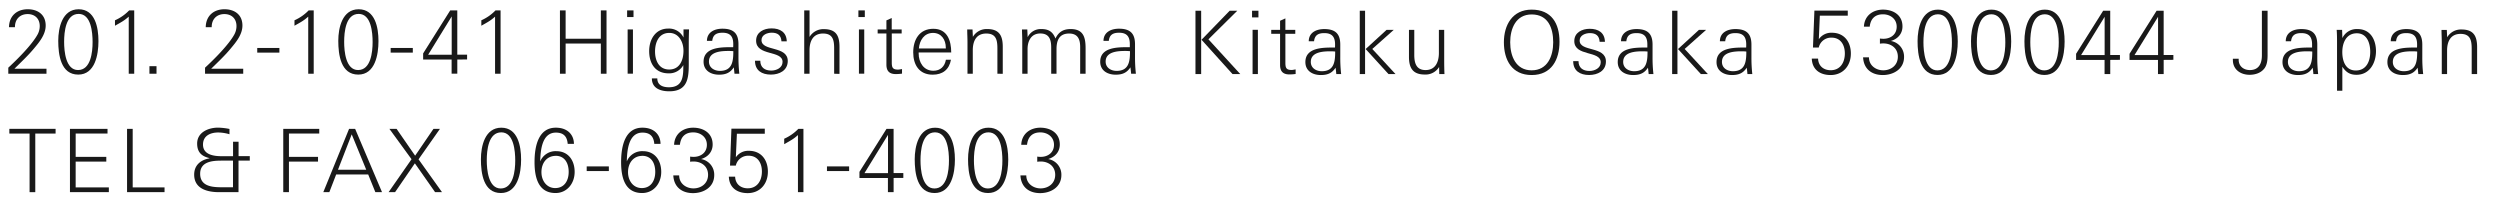 <svg id="レイヤー_2" data-name="レイヤー 2" xmlns="http://www.w3.org/2000/svg" viewBox="0 0 1413 122"><defs><style>.cls-1{fill:#191919;}</style></defs><path class="cls-1" d="M84.46,41.67V37.41h4v4.26Z"/><path class="cls-1" d="M115.89,41.67V38.25c5-4.6,13.46-13,16.63-18.91a9.88,9.88,0,0,0,1.14-4.6c0-4.25-2.82-6.78-6.83-6.78-4.31,0-7.23,2.87-7.18,7.42h-3.37c.1-6.48,4.56-10.15,10.6-10.15,5.73,0,10.14,3.08,10.14,9.21,0,5.15-3.71,9.51-6.78,13.17C127,31.52,123,35.28,119.35,38.85h18.12v2.82Z"/><path class="cls-1" d="M4.69,41.67V38.25c5-4.6,13.46-13,16.63-18.91a9.88,9.88,0,0,0,1.14-4.6c0-4.25-2.83-6.78-6.83-6.78-4.31,0-7.23,2.87-7.18,7.42H5.08C5.18,8.9,9.64,5.23,15.68,5.23c5.73,0,10.14,3.08,10.14,9.21,0,5.15-3.71,9.51-6.78,13.17-3.27,3.91-7.28,7.67-10.89,11.24H26.27v2.82Z"/><path class="cls-1" d="M145.39,29.74V27.11h12.52v2.63Z"/><path class="cls-1" d="M174.21,41.67V9.4c-2.48,2.22-4.06,3.06-7.77,5.14V11.47a25.39,25.39,0,0,0,8-5.59h2.87V41.67Z"/><path class="cls-1" d="M72.76,41.67V9.4c-2.48,2.22-4.06,3.06-7.77,5.14V11.47a25.39,25.39,0,0,0,8-5.59h2.87V41.67Z"/><path class="cls-1" d="M202.49,42.16c-9.86,0-11.29-11.18-11.29-19.11,0-7.27,2.23-17.82,11.53-17.82s11.19,10.35,11.19,18S212,42.16,202.49,42.16Zm.24-34.3c-7.33,0-8.21,10.2-8.21,15.84,0,5.25.88,15.89,7.87,15.89,7.22,0,8.21-10.2,8.21-15.79C210.6,18.4,209.81,7.86,202.73,7.86Z"/><path class="cls-1" d="M44.22,42.16c-9.86,0-11.3-11.18-11.3-19.11,0-7.27,2.23-17.82,11.54-17.82s11.19,10.35,11.19,18S53.72,42.16,44.22,42.16Zm.24-34.3c-7.33,0-8.22,10.2-8.22,15.84,0,5.25.89,15.89,7.87,15.89,7.23,0,8.22-10.2,8.22-15.79C52.33,18.4,51.54,7.86,44.46,7.86Z"/><path class="cls-1" d="M233.32,29.74V27.11H220.8v2.63Z"/><path class="cls-1" d="M258.47,33.65v8h-3.22v-8H239.16V30.18l15.3-24.3h4v25H264v2.73ZM255.3,9.29,242,30.92H255.3Z"/><path class="cls-1" d="M279.81,41.67V9.4c-2.47,2.22-4.05,3.06-7.76,5.14V11.47a25.23,25.23,0,0,0,8-5.59h2.88V41.67Z"/><path class="cls-1" d="M339.6,41.67V24.59H319.69V41.67h-3.21V5.88h3.21v16H339.6v-16h3.21V41.67Z"/><path class="cls-1" d="M354.45,9.64V5.88h3.61V9.64Zm.29,32v-25h3v25Z"/><path class="cls-1" d="M389.29,24.74V33.6c0,8.66.55,18-11,18-4.85,0-9.85-1.59-9.85-7.28h3.07c0,3.86,3.17,5,6.54,5,8.07,0,8.16-6.34,8.16-12.52a9.07,9.07,0,0,1-8.36,4.65c-7.53,0-10.94-5.65-10.94-12.57,0-6.59,3.56-12.73,10.79-12.73a9.13,9.13,0,0,1,8.62,5.06c0-1.54,0-3.07,0-4.61h3.12C389.34,20,389.29,22,389.29,24.74Zm-11-6.14c-5.93,0-8.06,5.35-8.06,10.49s2.22,10.2,8,10.2c6,0,8.07-5.39,8.07-10.59C386.33,23.9,383.75,18.6,378.3,18.6Z"/><path class="cls-1" d="M415.13,41.67c-.1-1.19-.25-2.42-.39-3.62-2.08,3.17-4.66,4.16-8.37,4.16-4.56,0-8.71-2.28-8.71-7.32,0-8,9.3-8.22,15.44-8.22h1.29c.05-.59.05-1.14.05-1.73,0-4.26-1.68-6.44-6.09-6.44-3.22,0-5.4,1-5.79,4.61h-3c.05-5,4.36-6.89,8.76-6.89,6.19,0,9.06,2.58,9.06,8.77v7.42a84.48,84.48,0,0,0,.49,9.26ZM412,28.8c-4.17,0-11.3.25-11.3,6,0,3.47,3,5.26,6.19,5.26,7.13,0,7.58-5.65,7.58-11.14C413.65,28.85,412.85,28.8,412,28.8Z"/><path class="cls-1" d="M435.72,42.16c-5.15,0-9-2.32-9-7.82h3c0,3.76,2.53,5.55,6.19,5.55,2.92,0,6.39-1.54,6.39-4.91,0-6.72-14.95-3.11-14.95-12,0-4.85,4.4-6.94,8.71-6.94,4.85,0,8.47,2.14,8.62,7.33h-3c-.2-3.41-2.12-4.9-5.49-4.9-2.52,0-5.79,1.19-5.79,4.21,0,6.53,14.85,3,14.85,11.83C445.18,39.89,440.47,42.16,435.72,42.16Z"/><path class="cls-1" d="M471.46,41.67V27.56c0-4.65-.54-8.61-6.28-8.61s-7.63,4.45-7.63,9.4V41.67h-3V5.88h3v15a9.09,9.09,0,0,1,8.12-4.41c6.83,0,8.81,3.66,8.81,10v15.3Z"/><path class="cls-1" d="M485.17,9.64V5.88h3.62V9.64Zm.3,32v-25h3v25Z"/><path class="cls-1" d="M509.82,41.62V39.05c-.74.05-1.48.29-2.27.29-3.12,0-3.52-1.33-3.52-4.16V18.9h5.59V16.67H504V10.18l-3,1.34v5.15h-4.95V18.9H501V36.52c0,3.61,1.69,5.35,5.3,5.35A27.48,27.48,0,0,0,509.82,41.62Z"/><path class="cls-1" d="M519.23,29.64v.59c0,5.05,2.82,9.76,8.31,9.76,4,0,6.44-2.48,7.09-6.24h2.86c-1,5.59-4.7,8.46-10.34,8.46-7.63,0-11-5.59-11-12.62,0-7.18,3.51-13.32,11.38-13.32s10.1,6.69,10.1,13.37Zm15.34-2.72c0-4.41-2.47-8.32-7.22-8.32-5.05,0-7.63,4.26-8,8.81h15.24Z"/><path class="cls-1" d="M563.73,41.67V27.56c0-4.65-.54-8.61-6.29-8.61s-7.62,4.45-7.62,9.4V41.67h-3V23.75c0-2.38-.15-4.7-.15-7.08h3l.2,4.16A9,9,0,0,1,558,16.42c6.78,0,8.76,3.77,8.76,10v15.3Z"/><path class="cls-1" d="M610.51,41.67V26.57c0-4.31-1.29-7.62-6.24-7.62-5.64,0-7.13,3.91-7.13,8.81V41.67h-3V26.92c0-4.41-1-8-6.18-8s-7.18,4.3-7.18,8.81V41.67h-3v-19c0-2-.15-4-.15-6h3l.2,4.35a8.21,8.21,0,0,1,7.72-4.6c4.11,0,6.48,1.49,8,5.35,1.73-3.71,4.5-5.35,8.56-5.35,7.33,0,8.47,4.8,8.47,10.94V41.67Z"/><path class="cls-1" d="M639.32,41.67c-.11-1.19-.25-2.42-.4-3.62-2.08,3.17-4.66,4.16-8.37,4.16-4.55,0-8.71-2.28-8.71-7.32,0-8,9.3-8.22,15.45-8.22h1.28c0-.59,0-1.14,0-1.73,0-4.26-1.68-6.44-6.08-6.44-3.23,0-5.4,1-5.8,4.61h-3c.05-5,4.36-6.89,8.77-6.89,6.18,0,9.05,2.58,9.05,8.77v7.42a82.09,82.09,0,0,0,.5,9.26ZM636.2,28.8c-4.16,0-11.29.25-11.29,6,0,3.47,3,5.26,6.19,5.26,7.13,0,7.57-5.65,7.57-11.14C637.83,28.85,637,28.8,636.2,28.8Z"/><path class="cls-1" d="M675.68,41.87V6.08h3.22V41.87Zm20.94,0L679.1,22.47,695,6.08h4.3L683,22.22,701,41.87Z"/><path class="cls-1" d="M707.66,9.85V6.08h3.61V9.85Zm.3,32v-25h3v25Z"/><path class="cls-1" d="M728.8,42.07c-3.62,0-5.3-1.73-5.3-5.35V19.1h-5V16.88h5V11.73l3-1.34v6.49h5.59V19.1h-5.59V35.39c0,2.82.39,4.16,3.51,4.16.8,0,1.54-.25,2.28-.3v2.57A27.75,27.75,0,0,1,728.8,42.07Z"/><path class="cls-1" d="M755.28,41.87c-.1-1.18-.25-2.42-.4-3.61-2.08,3.17-4.65,4.15-8.37,4.15-4.55,0-8.71-2.27-8.71-7.32,0-8,9.31-8.22,15.45-8.22h1.28c.05-.59.05-1.14.05-1.73,0-4.25-1.68-6.43-6.09-6.43-3.21,0-5.39,1-5.79,4.6h-3c.06-5,4.36-6.88,8.76-6.88,6.19,0,9.06,2.58,9.06,8.76v7.43a81.91,81.91,0,0,0,.5,9.25ZM752.16,29c-4.16,0-11.29.25-11.29,6,0,3.47,3,5.25,6.19,5.25,7.13,0,7.58-5.64,7.58-11.13C753.79,29.05,753,29,752.16,29Z"/><path class="cls-1" d="M768.54,41.87V6.08h3V41.87Zm16.24,0L771.86,27.72l11.83-10.84h4.06L775.62,27.67l13.12,14.2Z"/><path class="cls-1" d="M816.41,41.87c-.1-2.47-.15-5-.15-7.47V16.88h-3V29.94c0,4.95-1.88,9.66-7.53,9.66-5.29,0-6.38-4-6.38-8.62V16.88h-3V32.17c0,6.29,2.23,9.95,8.91,9.95a8.93,8.93,0,0,0,8.12-4.26l.1,4Z"/><path class="cls-1" d="M865.69,42.41C854.61,42.41,850,34,850,23.9c0-9.84,4.9-18.46,15.69-18.46,11.24,0,15.74,7.82,15.74,18.17C881.43,33.71,876.93,42.41,865.69,42.41Zm0-34.25c-8.91,0-12.13,8-12.13,15.74s3.17,15.85,12.13,15.85,12.18-8,12.18-15.85C877.87,15.83,875,8.16,865.69,8.16Z"/><path class="cls-1" d="M907.67,34.74c0-8.86-14.85-5.29-14.85-11.82,0-3,3.26-4.21,5.79-4.21,3.36,0,5.3,1.48,5.5,4.9h3c-.15-5.2-3.76-7.33-8.61-7.33-4.3,0-8.71,2.08-8.71,6.93,0,8.86,14.94,5.25,14.94,12,0,3.36-3.46,4.9-6.38,4.9-3.66,0-6.18-1.78-6.18-5.55h-3c0,5.5,3.87,7.83,9,7.83C903,42.37,907.67,40.09,907.67,34.74Z"/><path class="cls-1" d="M931.82,41.87c-.1-1.18-.24-2.42-.39-3.61-2.08,3.17-4.66,4.15-8.37,4.15-4.55,0-8.71-2.27-8.71-7.32,0-8,9.31-8.22,15.45-8.22h1.28c0-.59,0-1.14,0-1.73,0-4.25-1.68-6.43-6.09-6.43-3.22,0-5.39,1-5.79,4.6h-3c.05-5,4.36-6.88,8.76-6.88,6.19,0,9.06,2.58,9.06,8.76v7.43a81.91,81.91,0,0,0,.5,9.25ZM928.71,29c-4.17,0-11.29.25-11.29,6,0,3.47,3,5.25,6.19,5.25,7.12,0,7.57-5.64,7.57-11.13C930.34,29.05,929.55,29,928.71,29Z"/><path class="cls-1" d="M945.09,41.87V6.08h3V41.87Zm16.24,0L948.41,27.72l11.83-10.84h4.06L952.17,27.67l13.12,14.2Z"/><path class="cls-1" d="M987.66,41.87c-.1-1.18-.25-2.42-.4-3.61-2.08,3.17-4.65,4.15-8.36,4.15-4.56,0-8.72-2.27-8.72-7.32,0-8,9.31-8.22,15.45-8.22h1.29c.05-.59.05-1.14.05-1.73,0-4.25-1.68-6.43-6.09-6.43-3.22,0-5.4,1-5.79,4.6h-3c0-5,4.35-6.88,8.76-6.88,6.18,0,9.06,2.58,9.06,8.76v7.43a84.3,84.3,0,0,0,.49,9.25ZM984.54,29c-4.16,0-11.29.25-11.29,6,0,3.47,3,5.25,6.19,5.25,7.13,0,7.58-5.64,7.58-11.13C986.17,29.05,985.38,29,984.54,29Z"/><path class="cls-1" d="M1034.66,42.41c-5.74,0-10.4-2.86-10.64-9.3h3.56c.15,4.26,3.22,6.58,7.13,6.58,5.35,0,8-4.3,8-9.5,0-4.85-2.43-8.91-7.48-8.91a7.12,7.12,0,0,0-7.27,5.59h-3.27L1025.5,6h18.86V8.85h-15.79L1028,22.17a8.47,8.47,0,0,1,7.42-3.66c6.78,0,10.69,5,10.69,11.78C1046.09,37.37,1041.49,42.41,1034.66,42.41Z"/><path class="cls-1" d="M1064.16,42.41c-6.14,0-10.79-3.31-11.14-10h3.32c0,4.65,4,7.33,8.07,7.33,4.35,0,8.26-2.78,8.26-7.68s-3.86-7.52-8.21-7.52a12.45,12.45,0,0,0-1.93.15V21.78a14.53,14.53,0,0,0,2,.14c4,0,7.48-2.37,7.48-6.83s-3.67-7-7.73-7c-4.4,0-7,2.38-7.52,7h-3.27c.25-6.28,5.15-9.65,10.79-9.65s11,2.92,11,9.5c0,4.27-2.82,7.13-6.58,8.22a8.93,8.93,0,0,1,7.47,9.11C1076.14,39.15,1070.05,42.41,1064.16,42.41Z"/><path class="cls-1" d="M1095.1,42.37c-9.85,0-11.29-11.19-11.29-19.11,0-7.28,2.23-17.82,11.54-17.82s11.18,10.35,11.18,18S1104.61,42.37,1095.1,42.37Zm.25-34.3c-7.33,0-8.22,10.19-8.22,15.83,0,5.25.89,15.89,7.87,15.89,7.23,0,8.22-10.2,8.22-15.78C1103.22,18.61,1102.43,8.07,1095.35,8.07Z"/><path class="cls-1" d="M1125.29,42.37c-9.84,0-11.28-11.19-11.28-19.11,0-7.28,2.22-17.82,11.53-17.82s11.19,10.35,11.19,18S1134.79,42.37,1125.29,42.37Zm.25-34.3c-7.32,0-8.22,10.19-8.22,15.83,0,5.25.9,15.89,7.88,15.89,7.22,0,8.21-10.2,8.21-15.78C1133.41,18.61,1132.62,8.07,1125.54,8.07Z"/><path class="cls-1" d="M1155.49,42.37c-9.85,0-11.28-11.19-11.28-19.11,0-7.28,2.22-17.82,11.53-17.82s11.18,10.35,11.18,18S1165,42.37,1155.49,42.37Zm.25-34.3c-7.33,0-8.22,10.19-8.22,15.83,0,5.25.89,15.89,7.87,15.89,7.23,0,8.22-10.2,8.22-15.78C1163.61,18.61,1162.81,8.07,1155.74,8.07Z"/><path class="cls-1" d="M1192.71,33.86v8h-3.21v-8h-16.09V30.39L1188.7,6.08h4v25h5.49v2.73ZM1189.54,9.5l-13.31,21.63h13.31Z"/><path class="cls-1" d="M1222.91,33.86v8h-3.22v-8h-16.08V30.39L1218.9,6.08h4v25h5.49v2.73ZM1219.74,9.5l-13.32,21.63h13.32Z"/><path class="cls-1" d="M1280,38.46c-2,2.77-5.29,3.81-8.56,3.81-5,0-9.41-2.92-9.41-8.27a4.2,4.2,0,0,1,0-.79h3.27c0,.2,0,.39,0,.59,0,3.62,2.82,5.8,6.29,5.8,5.14,0,6.83-3.71,6.83-8.32V6.08h3.22v25.4C1281.6,33.91,1281.4,36.43,1280,38.46Z"/><path class="cls-1" d="M1307.53,41.87c-.09-1.18-.24-2.42-.39-3.61-2.08,3.17-4.65,4.15-8.37,4.15-4.55,0-8.71-2.27-8.71-7.32,0-8,9.31-8.22,15.44-8.22h1.29c0-.59,0-1.14,0-1.73,0-4.25-1.69-6.43-6.09-6.43-3.21,0-5.39,1-5.79,4.6h-3c0-5,4.35-6.88,8.76-6.88,6.19,0,9.06,2.58,9.06,8.76v7.43a84.3,84.3,0,0,0,.49,9.25ZM1304.41,29c-4.15,0-11.28.25-11.28,6,0,3.47,3,5.25,6.19,5.25,7.12,0,7.57-5.64,7.57-11.13C1306.05,29.05,1305.26,29,1304.41,29Z"/><path class="cls-1" d="M1331.89,42.27c-3.82,0-5.94-1.49-8-4.55V51.28h-3V24.35c0-2.48,0-5-.2-7.47h3.07l.15,4.65a8.93,8.93,0,0,1,8.61-5.1c7.23,0,10.39,6,10.39,12.57C1342.87,35.69,1339.26,42.27,1331.89,42.27Zm.19-23.46c-6,0-8.21,5.44-8.21,10.64,0,4.95,1.78,10.39,7.62,10.39,6,0,8.17-5.24,8.17-10.49C1339.66,24.5,1337.88,18.81,1332.08,18.81Z"/><path class="cls-1" d="M1366.84,41.87c-.11-1.18-.25-2.42-.4-3.61-2.08,3.17-4.66,4.15-8.37,4.15-4.55,0-8.71-2.27-8.71-7.32,0-8,9.3-8.22,15.45-8.22h1.28c.05-.59.05-1.14.05-1.73,0-4.25-1.68-6.43-6.09-6.43-3.22,0-5.4,1-5.79,4.6h-3c0-5,4.36-6.88,8.76-6.88,6.19,0,9.06,2.58,9.06,8.76v7.43a81.91,81.91,0,0,0,.5,9.25ZM1363.72,29c-4.16,0-11.29.25-11.29,6,0,3.47,3,5.25,6.19,5.25,7.13,0,7.57-5.64,7.57-11.13C1365.35,29.05,1364.55,29,1363.72,29Z"/><path class="cls-1" d="M1397,41.87V27.76c0-4.65-.54-8.61-6.29-8.61s-7.62,4.46-7.62,9.41V41.87h-3V24c0-2.38-.15-4.71-.15-7.08h3l.2,4.16a9,9,0,0,1,8.16-4.41c6.79,0,8.77,3.76,8.77,10V41.87Z"/><path class="cls-1" d="M19.94,75.49v33.12H16.72V75.49H5.28V72.82H31.42v2.67Z"/><path class="cls-1" d="M39.54,108.61V72.82H60.77v2.67h-18V88.66H60.08v2.67H42.76v14.6H61.52v2.68Z"/><path class="cls-1" d="M71.81,108.61V72.82H75v33.11H93v2.68Z"/><path class="cls-1" d="M134.81,90.79v17.82h-11c-6.24,0-14.06-1.68-14.06-9.9,0-5.65,4-8.37,8.61-9.21v-.15c-4.31-1-6.93-3.22-6.93-8.21,0-6.49,6.53-9,11.78-9a36.46,36.46,0,0,1,6.49.74v3a23.16,23.16,0,0,0-6.34-1c-4.21,0-8.62,1.68-8.62,6.83,0,6,6.59,6.58,10.79,6.58h6.19V80.09h3.12v8.17h6.34v2.53Zm-3.12,0h-6.38c-5,0-12.18.4-12.18,7.42,0,8,8.62,7.63,13.86,7.63h4.7Z"/><path class="cls-1" d="M163.31,75.49V88.66h16.44v2.67H163.31v17.28H160.1V72.82h20.34v2.67Z"/><path class="cls-1" d="M212.15,108.61l-4.05-10H190l-3.86,10h-3.41L197.3,72.82h3.42l15.2,35.79ZM198.79,75.94l-7.77,20H207Z"/><path class="cls-1" d="M245.91,108.61,234.48,92.32l-11.19,16.29h-3.66L232.6,90,220.08,72.82h4.06L234.63,88,245,72.82h3.66L236.56,90.05l13.27,18.56Z"/><path class="cls-1" d="M283.09,109.1c-9.85,0-11.28-11.18-11.28-19.11,0-7.27,2.22-17.82,11.53-17.82s11.19,10.35,11.19,18S292.59,109.1,283.09,109.1Zm.25-34.3c-7.33,0-8.22,10.2-8.22,15.84,0,5.25.89,15.89,7.87,15.89,7.23,0,8.22-10.2,8.22-15.79C291.21,85.34,290.41,74.8,283.34,74.8Z"/><path class="cls-1" d="M314,109.1c-9.9,0-11.88-9.06-11.88-17.47,0-9.6,2.47-19.5,12.08-19.46,6.73,0,10.19,4.17,10.19,9.16h-3.52c-.34-4.16-2.32-6.38-6.67-6.38-7.88,0-8.72,10-8.87,16.28a9.38,9.38,0,0,1,9.11-5.79c6.69,0,10.35,5.15,10.35,11.73S320.41,109.1,314,109.1Zm.09-21c-5.09,0-8.07,4.1-8.07,9.2,0,4.8,2.93,9,7.78,9,5.15,0,7.62-4.16,7.62-9.15S319.13,88.07,314.07,88.07Z"/><path class="cls-1" d="M331.6,96.68V94.05h12.52v2.63Z"/><path class="cls-1" d="M362.93,109.1c-9.9,0-11.88-9.06-11.88-17.47,0-9.6,2.48-19.5,12.08-19.46,6.73,0,10.2,4.17,10.2,9.16h-3.52c-.35-4.16-2.32-6.38-6.68-6.38-7.87,0-8.72,10-8.86,16.28a9.35,9.35,0,0,1,9.1-5.79c6.69,0,10.36,5.15,10.36,11.73S369.37,109.1,362.93,109.1Zm.1-21c-5.1,0-8.07,4.1-8.07,9.2,0,4.8,2.92,9,7.78,9,5.14,0,7.61-4.16,7.61-9.15S368.08,88.07,363,88.07Z"/><path class="cls-1" d="M391.69,109.15c-6.14,0-10.79-3.31-11.14-10h3.32c0,4.66,4,7.33,8.07,7.33,4.36,0,8.26-2.77,8.26-7.68s-3.86-7.52-8.22-7.52a12.52,12.52,0,0,0-1.92.15V88.51a13.1,13.1,0,0,0,2,.15c4,0,7.47-2.38,7.47-6.83s-3.66-7-7.72-7c-4.41,0-7,2.38-7.53,7H381c.25-6.29,5.15-9.66,10.79-9.66s11,2.93,11,9.51c0,4.26-2.82,7.13-6.59,8.22a8.91,8.91,0,0,1,7.48,9.1C403.67,105.89,397.58,109.15,391.69,109.15Z"/><path class="cls-1" d="M422.58,109.15c-5.74,0-10.4-2.87-10.64-9.3h3.56c.15,4.25,3.22,6.58,7.13,6.58,5.35,0,8-4.31,8-9.5,0-4.85-2.43-8.91-7.48-8.91a7.11,7.11,0,0,0-7.27,5.59h-3.27l.79-20.89h18.86v2.87H416.49L415.9,88.9a8.46,8.46,0,0,1,7.42-3.66c6.78,0,10.69,5,10.69,11.79C434,104.1,429.41,109.15,422.58,109.15Z"/><path class="cls-1" d="M451,108.61V76.34c-2.47,2.22-4.06,3.06-7.77,5.14V78.41a25.39,25.39,0,0,0,8-5.59h2.87v35.79Z"/><path class="cls-1" d="M467.4,96.68V94.05h12.52v2.63Z"/><path class="cls-1" d="M505.07,100.59v8h-3.22v-8H485.76V97.12l15.3-24.3h4v25h5.5v2.73ZM501.9,76.23,488.59,97.86H501.9Z"/><path class="cls-1" d="M528.23,109.1C518.38,109.1,517,97.92,517,90c0-7.27,2.23-17.82,11.53-17.82s11.19,10.35,11.19,18S537.74,109.1,528.23,109.1Zm.25-34.3c-7.32,0-8.21,10.2-8.21,15.84,0,5.25.89,15.89,7.87,15.89,7.22,0,8.21-10.2,8.21-15.79C536.35,85.34,535.56,74.8,528.48,74.8Z"/><path class="cls-1" d="M558.43,109.1c-9.85,0-11.29-11.18-11.29-19.11,0-7.27,2.23-17.82,11.54-17.82s11.18,10.35,11.18,18S567.93,109.1,558.43,109.1Zm.25-34.3c-7.33,0-8.22,10.2-8.22,15.84,0,5.25.89,15.89,7.87,15.89,7.23,0,8.22-10.2,8.22-15.79C566.55,85.34,565.76,74.8,558.68,74.8Z"/><path class="cls-1" d="M587.88,109.15c-6.14,0-10.79-3.31-11.13-10h3.31c0,4.66,4,7.33,8.07,7.33,4.36,0,8.27-2.77,8.27-7.68s-3.86-7.52-8.22-7.52a12.55,12.55,0,0,0-1.93.15V88.51a13.2,13.2,0,0,0,2,.15c4,0,7.47-2.38,7.47-6.83s-3.66-7-7.72-7c-4.4,0-7,2.38-7.52,7h-3.27c.25-6.29,5.15-9.66,10.79-9.66s11,2.93,11,9.51c0,4.26-2.82,7.13-6.58,8.22a8.91,8.91,0,0,1,7.47,9.1C599.86,105.89,593.77,109.15,587.88,109.15Z"/></svg>